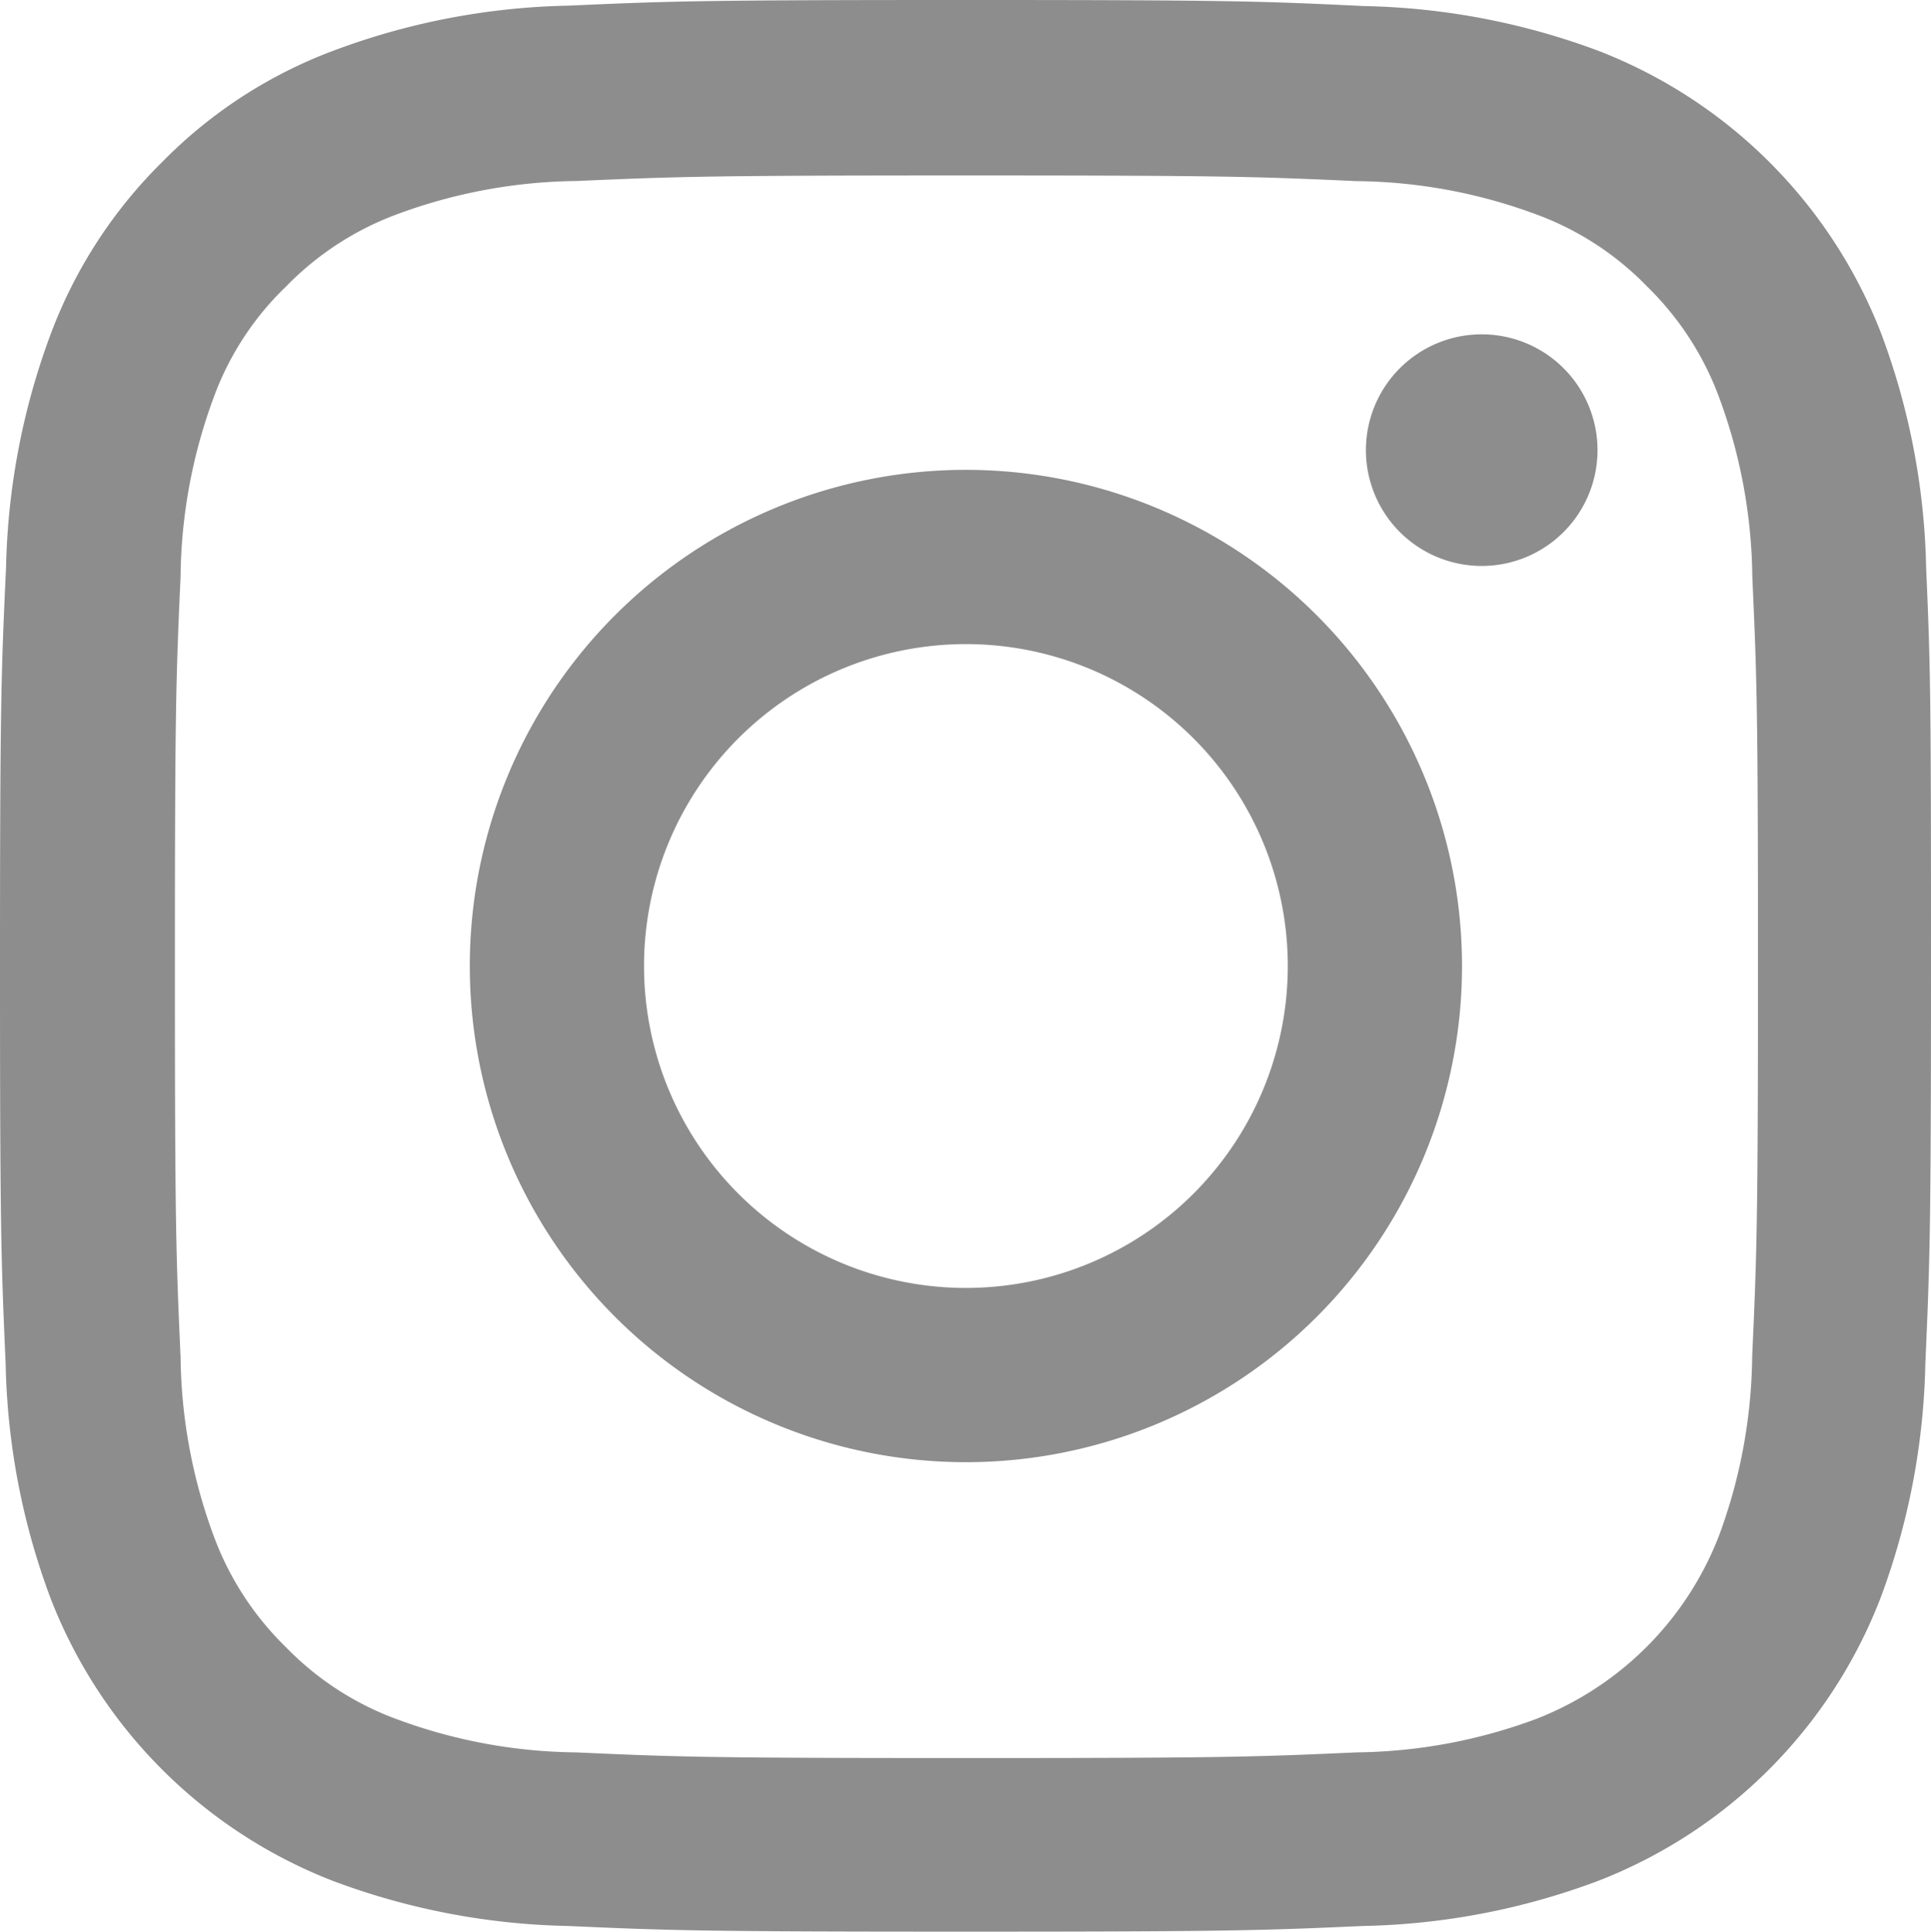 <?xml version="1.0" encoding="UTF-8"?> <svg xmlns="http://www.w3.org/2000/svg" width="14.308" height="14.311" viewBox="0 0 14.308 14.311"><defs><style>.a{fill:#8d8d8d;}</style></defs><path class="a" d="M14.721,4.207a5.229,5.229,0,0,0-.333-1.736A3.666,3.666,0,0,0,12.294.377,5.243,5.243,0,0,0,10.558.045C9.792.008,9.549,0,7.606,0S5.42.008,4.657.042A5.231,5.231,0,0,0,2.921.375,3.492,3.492,0,0,0,1.651,1.2,3.523,3.523,0,0,0,.827,2.469,5.243,5.243,0,0,0,.494,4.2C.458,4.971.449,5.214.449,7.157s.008,2.186.042,2.949a5.229,5.229,0,0,0,.333,1.736,3.665,3.665,0,0,0,2.094,2.094,5.243,5.243,0,0,0,1.736.333c.763.034,1.006.042,2.949.042s2.186-.008,2.949-.042a5.228,5.228,0,0,0,1.736-.333,3.661,3.661,0,0,0,2.094-2.094,5.247,5.247,0,0,0,.333-1.736c.034-.763.042-1.006.042-2.949S14.755,4.971,14.721,4.207ZM13.432,10.05a3.923,3.923,0,0,1-.246,1.328,2.374,2.374,0,0,1-1.359,1.359,3.936,3.936,0,0,1-1.328.246c-.755.034-.981.042-2.891.042s-2.139-.008-2.891-.042a3.921,3.921,0,0,1-1.328-.246,2.2,2.2,0,0,1-.822-.534,2.225,2.225,0,0,1-.534-.822,3.937,3.937,0,0,1-.246-1.328c-.034-.755-.042-.981-.042-2.891s.008-2.139.042-2.891a3.921,3.921,0,0,1,.246-1.328,2.175,2.175,0,0,1,.537-.822,2.222,2.222,0,0,1,.822-.534,3.939,3.939,0,0,1,1.328-.246C5.476,1.308,5.7,1.3,7.612,1.3s2.139.008,2.891.042a3.923,3.923,0,0,1,1.328.246,2.2,2.2,0,0,1,.822.534,2.224,2.224,0,0,1,.534.822,3.939,3.939,0,0,1,.246,1.328c.034.755.042.981.042,2.891S13.466,9.3,13.432,10.05Zm0,0" transform="translate(-0.449 0)"></path><path class="a" d="M128.626,124.5a3.676,3.676,0,1,0,3.676,3.676A3.677,3.677,0,0,0,128.626,124.5Zm0,6.061a2.385,2.385,0,1,1,2.385-2.385A2.385,2.385,0,0,1,128.626,130.561Zm0,0" transform="translate(-121.469 -121.019)"></path><path class="a" d="M364.166,89.46a.858.858,0,1,1-.858-.858A.858.858,0,0,1,364.166,89.46Zm0,0" transform="translate(-352.329 -86.125)"></path></svg> 